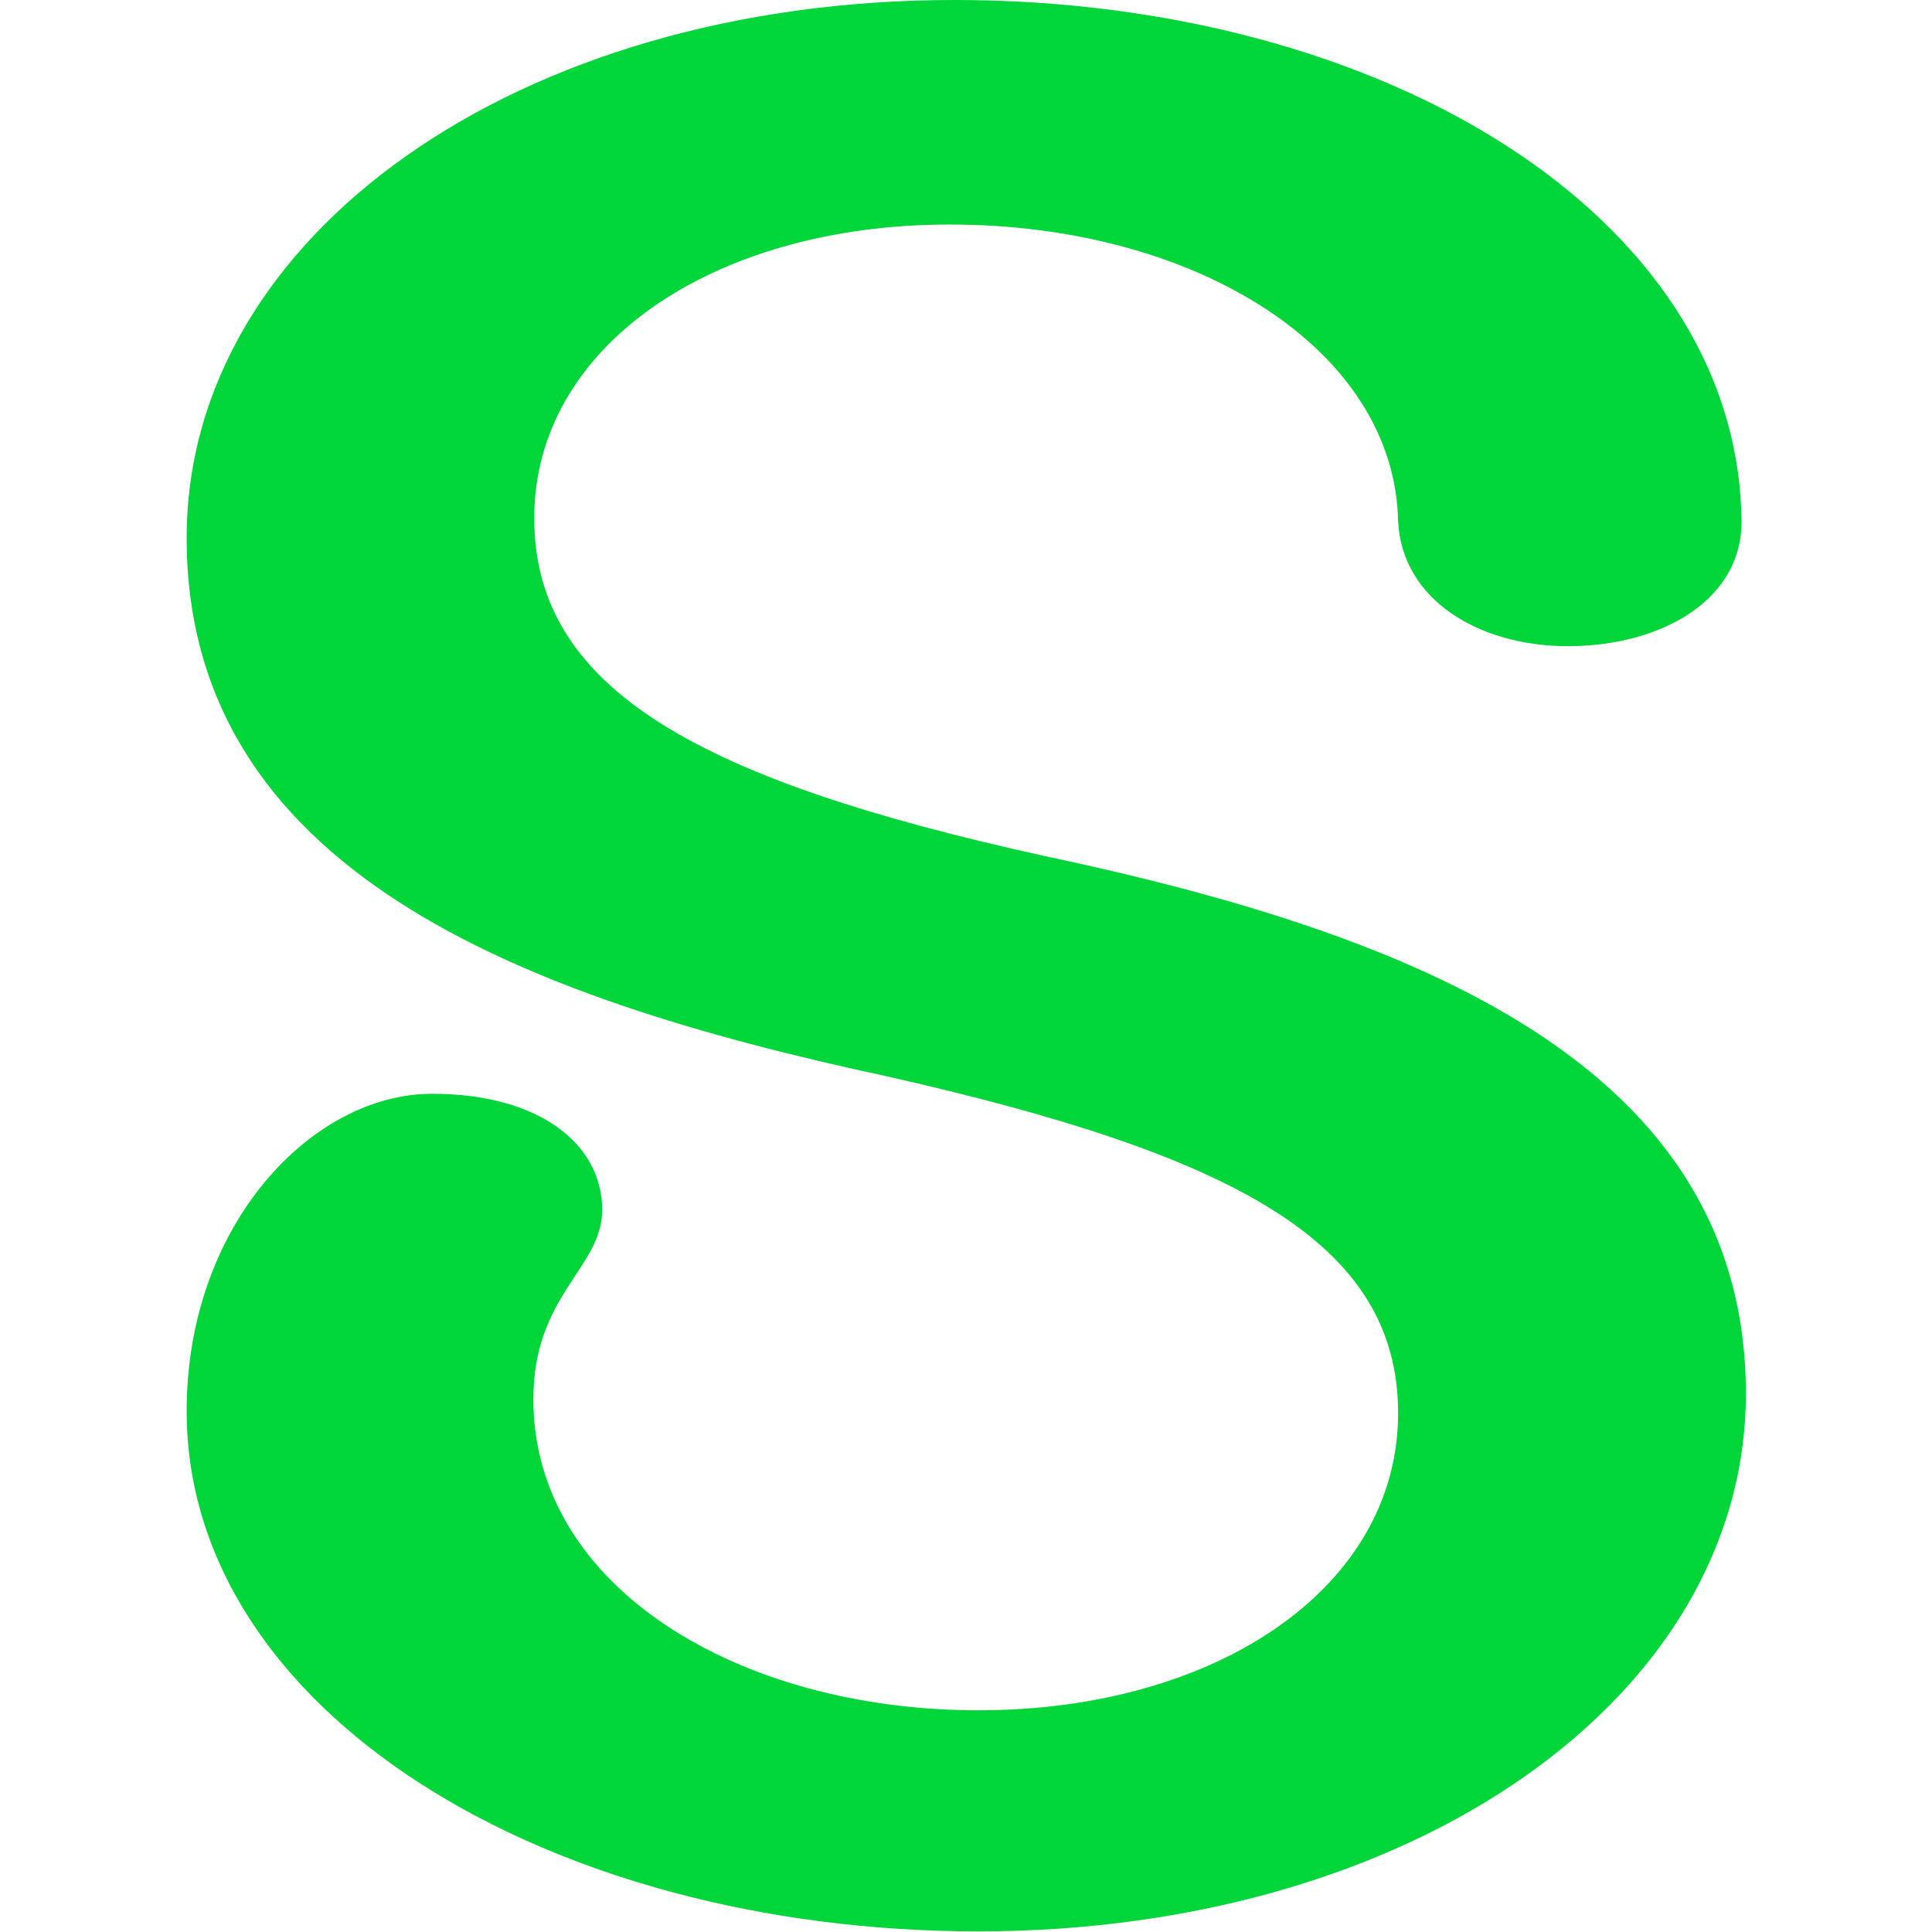 <svg viewBox="0 0 52 52" fill="none" xmlns="http://www.w3.org/2000/svg">
<g clip-path="url(#clip0_8_2)">
<path d="M25.683 0C13.942 0 5.024 6.337 5.024 14.476C5.024 23.393 13.942 26.839 23.83 28.96C33.19 31.07 37.63 33.413 37.63 38.037C37.63 42.737 32.73 46.033 26.331 46.033C19.909 46.033 14.355 42.737 14.355 37.661C14.355 34.845 16.208 34.129 16.208 32.567C16.208 30.765 14.475 29.439 11.634 29.439C8.394 29.439 5.024 32.968 5.024 37.979C5.024 46.05 14.71 51.983 26.331 51.983C38.067 51.983 46.99 45.646 46.99 37.51C46.99 28.658 38.067 25.144 28.088 23.034C18.848 20.999 14.379 18.57 14.379 13.945C14.379 9.338 19.165 6.043 25.563 6.043C32.197 6.043 37.539 9.407 37.63 14.031C37.736 16.141 39.8 17.392 42.205 17.392C44.706 17.392 46.99 16.141 46.87 13.863C46.659 5.793 37.208 0 25.683 0Z" fill="#00D639"/>
</g>
<defs>
<clipPath id="clip0_8_2">
<rect width="42" height="52" fill="white" transform="translate(5)"/>
</clipPath>
</defs>
</svg>
